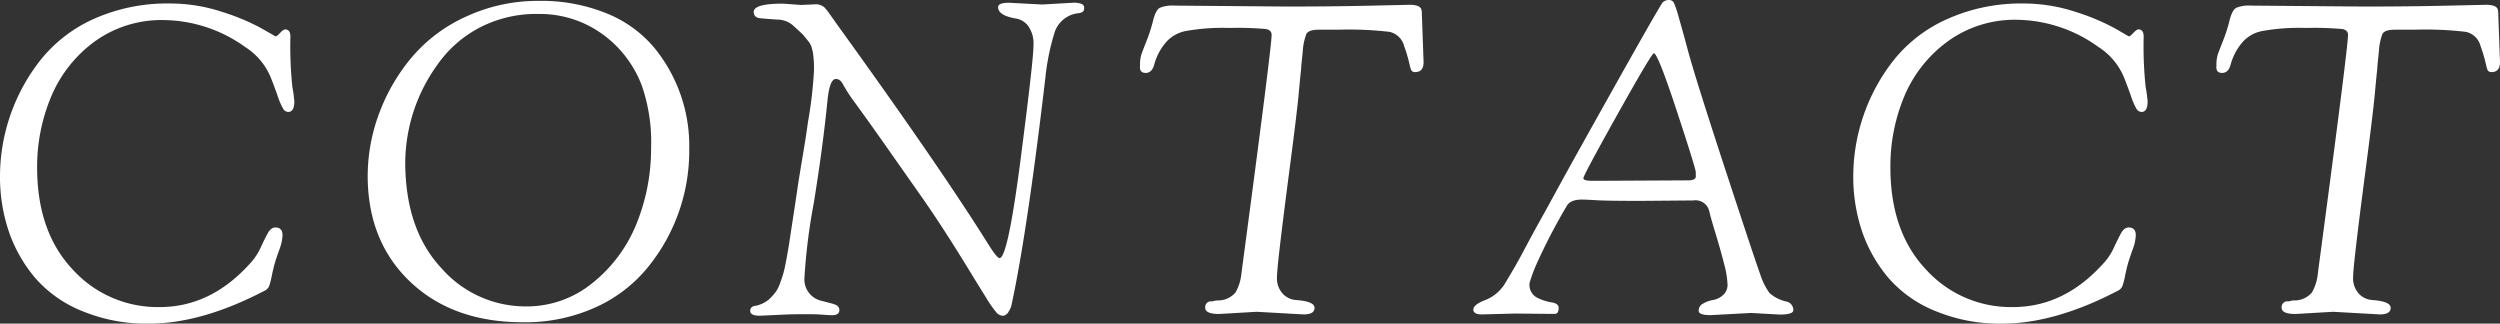 <svg xmlns="http://www.w3.org/2000/svg" viewBox="0 0 343.5 44.46"><rect x="0" y="0" width="343.5" height="44.46" fill="#333333" stroke="none"/><defs><style>.cls-1{fill:#fff;}</style></defs><title>main_aside_contact_h6</title><g id="レイヤー_2" data-name="レイヤー 2"><g id="contents"><path class="cls-1" d="M4.89,38.25a19.76,19.76,0,0,1-3.66-6.39A23.44,23.44,0,0,1,0,24.12a25.87,25.87,0,0,1,5.67-16A19.61,19.61,0,0,1,13,2.55,24.7,24.7,0,0,1,23.34.48a22.79,22.79,0,0,1,7.14,1.14A30,30,0,0,1,35.94,3.9L37.86,5q.18,0,.63-.48t.69-.48q.72,0,.72,1a53.77,53.77,0,0,0,.27,6.9,17.52,17.52,0,0,1,.27,2q0,1.44-.84,1.44a.86.86,0,0,1-.72-.48,10,10,0,0,1-.75-1.77q-.45-1.29-.93-2.49a9.06,9.06,0,0,0-3.54-4.2A19.49,19.49,0,0,0,22.59,2.76a15.67,15.67,0,0,0-9.66,3A17.93,17.93,0,0,0,7,13.35,24.91,24.91,0,0,0,5.1,23q0,8.82,4.86,14a15.75,15.75,0,0,0,12,5.19q7.11,0,12.57-6.18A8,8,0,0,0,35.82,34q.6-1.29,1-2t1-.75q1,0,1,1.08a6.42,6.42,0,0,1-.45,2q-.45,1.26-.63,1.89t-.39,1.65a10.35,10.35,0,0,1-.36,1.41,1.24,1.24,0,0,1-.57.63q-8.7,4.56-16,4.56a23.07,23.07,0,0,1-9-1.68A16.85,16.85,0,0,1,4.89,38.25Z"/><path class="cls-1" d="M50.52,24.24a24.7,24.7,0,0,1,1.59-8.7A26,26,0,0,1,56.64,7.8a21.25,21.25,0,0,1,7.53-5.58A23.44,23.44,0,0,1,74,.12a23.82,23.82,0,0,1,9.33,1.71,16.62,16.62,0,0,1,6.45,4.59,21.26,21.26,0,0,1,4.92,14.1,25.29,25.29,0,0,1-5.52,16A19.7,19.7,0,0,1,82,42.15a23.41,23.41,0,0,1-10.14,2.13q-9.6,0-15.45-5.52T50.52,24.24Zm5.16-2q0,9.24,4.92,14.55a15.36,15.36,0,0,0,11.64,5.31,14.26,14.26,0,0,0,9.27-3.3,19.9,19.9,0,0,0,6-8.19,27.44,27.44,0,0,0,1.95-10.26,23.74,23.74,0,0,0-1.26-8.55,15.43,15.43,0,0,0-5.55-7.2A14.63,14.63,0,0,0,74,1.92a16.81,16.81,0,0,0-8.34,2,16.3,16.3,0,0,0-5.58,5A23.22,23.22,0,0,0,55.68,22.26Z"/><path class="cls-1" d="M108.3,43.2l-3.9.18q-1.32,0-1.32-.66t.84-.72a4.35,4.35,0,0,0,1.68-.81,9.41,9.41,0,0,0,.87-.93,4.55,4.55,0,0,0,.69-1.29q.3-.81.48-1.44t.45-2.1q.27-1.47.42-2.49t.51-3.36q.36-2.34.54-3.6t.69-4.29q.51-3,.75-4.83a59.52,59.52,0,0,0,.84-7.11,15.52,15.52,0,0,0-.12-2.37,7.84,7.84,0,0,0-.24-1,3,3,0,0,0-.54-.87l-.54-.66a9.69,9.69,0,0,0-.75-.72l-.75-.69a3.34,3.34,0,0,0-2.1-.75q-1.38-.09-2.31-.18t-.93-.87q0-1.14,4-1.14l2.52.18L111.9.6a1.8,1.8,0,0,1,1.41.45,7.77,7.77,0,0,1,.51.63l.45.63q.33.45.57.81,14.22,19.68,20.94,30.42,1.2,1.92,1.56,1.92,1.14,0,2.91-13.71T142,6.24a4.14,4.14,0,0,0-.75-2.7,2.64,2.64,0,0,0-1.71-1q-2.4-.42-2.4-1.56,0-.6,1.5-.6l4.56.24,4.2-.24a2.84,2.84,0,0,1,1.26.18.56.56,0,0,1,.3.51.8.8,0,0,1-.09.45.72.72,0,0,1-.33.21,1.22,1.22,0,0,1-.42.09,3.86,3.86,0,0,0-3.24,2.7,32,32,0,0,0-1.26,6.3Q141.12,32,139,41.82a2.62,2.62,0,0,1-.42,1,1,1,0,0,1-.81.57,1.31,1.31,0,0,1-.93-.54,16.45,16.45,0,0,1-1.38-2q-.9-1.44-2-3.24-3.84-6.3-6.81-10.53l-4.74-6.75q-1.77-2.52-2.7-3.81l-1.71-2.37a21.47,21.47,0,0,1-1.65-2.52q-.39-.78-1-.78-.84,0-1.14,2.82-.66,6.66-1.92,14.37a81.12,81.12,0,0,0-1.26,10.14,3,3,0,0,0,2.34,3.15l.69.18.69.18a4.25,4.25,0,0,1,.54.18.77.77,0,0,1,.54.72q0,.72-1,.72-.3,0-1.56-.09T108.3,43.2Z"/><path class="cls-1" d="M172.68,42.84l-5.16.3q-1.92,0-1.92-.84a.8.8,0,0,1,.72-.9h.3a2.66,2.66,0,0,1,.84-.12,3.13,3.13,0,0,0,2.31-1.11,6.59,6.59,0,0,0,.81-2.67q4.14-31,4.14-32.7,0-.66-.78-.81a43.8,43.8,0,0,0-5-.15,29,29,0,0,0-6,.42,4.83,4.83,0,0,0-2.58,1.38,7.81,7.81,0,0,0-1.23,1.8,8,8,0,0,0-.51,1.32q-.3,1.26-1.2,1.26t-.78-1a4.88,4.88,0,0,1,.21-1.62q.21-.57.72-1.86a21.8,21.8,0,0,0,.87-2.73q.36-1.44.93-1.74a4.52,4.52,0,0,1,2-.3L176.82.9q6.12,0,11.46-.12l5.4-.12q1.44,0,1.62.66a1.82,1.82,0,0,1,.06.54l.24,6.66q0,1.38-1.14,1.38a.55.55,0,0,1-.6-.36,5.55,5.55,0,0,1-.18-.66,21.23,21.23,0,0,0-.75-2.55,2.67,2.67,0,0,0-2-1.95,47.36,47.36,0,0,0-7-.3h-2.7q-1.44,0-1.74.6A8,8,0,0,0,179,7.05l-.21,2.07q0,.3-.06.78t-.33,3.42q-.3,2.94-1.14,9.36-1.8,13.74-1.8,15.33a3.15,3.15,0,0,0,.81,2.37,2.77,2.77,0,0,0,1.77.84q2.58.18,2.58,1.08t-1.5.9Z"/><path class="cls-1" d="M208.14,43.08l-4.5.12q-1.2,0-1.2-.66t1.5-1.26a5.57,5.57,0,0,0,2.7-2.1q1.44-2.34,2.4-4.14t2-3.72q1.08-1.92,2.76-5t3.6-6.51Q228.12.6,228.48.3a1.27,1.27,0,0,1,.84-.3.72.72,0,0,1,.69.42,16.38,16.38,0,0,1,.69,2.1q.48,1.68.66,2.34l.54,2q1.08,4,5.19,16.53t4.8,14.4a9,9,0,0,0,1.23,2.46,5.1,5.1,0,0,0,2.28,1.17,1.19,1.19,0,0,1,1,1.2q0,.6-1.86.6L240.6,43l-5.58.3q-1.62,0-1.62-.6a1.08,1.08,0,0,1,.63-1,4,4,0,0,1,1.35-.48,2.76,2.76,0,0,0,1.35-.66,1.87,1.87,0,0,0,.63-1.5,12.75,12.75,0,0,0-.48-2.85q-.48-1.89-1.14-4.05t-.9-3.18a1.93,1.93,0,0,0-2.16-1.44l-7.26.06q-4.56,0-6.06-.09t-2-.09q-1.62,0-2.1.9a79.82,79.82,0,0,0-4.23,8.16,21.59,21.59,0,0,0-.87,2.4,2,2,0,0,0,1,2,6.75,6.75,0,0,0,2,.66q1,.15,1,.75,0,.84-.54.84h-.36ZM220.5,24.84,232,24.78q.84,0,1-.42v-.69q0-.51-2.61-8.43t-3.15-7.92q-.3,0-5,8.4t-4.68,8.76q0,.36,1.14.36Z"/><path class="cls-1" d="M259.53,38.25a19.76,19.76,0,0,1-3.66-6.39,23.44,23.44,0,0,1-1.23-7.74,25.87,25.87,0,0,1,5.67-16,19.61,19.61,0,0,1,7.35-5.55A24.7,24.7,0,0,1,278,.48a22.79,22.79,0,0,1,7.14,1.14,30,30,0,0,1,5.46,2.28L292.5,5q.18,0,.63-.48t.69-.48q.72,0,.72,1a53.77,53.77,0,0,0,.27,6.9,17.52,17.52,0,0,1,.27,2q0,1.44-.84,1.44a.86.86,0,0,1-.72-.48,10,10,0,0,1-.75-1.77q-.45-1.29-.93-2.49a9.06,9.06,0,0,0-3.54-4.2,19.49,19.49,0,0,0-11.07-3.72,15.67,15.67,0,0,0-9.66,3,17.93,17.93,0,0,0-5.94,7.56A24.91,24.91,0,0,0,259.74,23q0,8.82,4.86,14a15.75,15.75,0,0,0,12,5.19q7.11,0,12.57-6.18A8,8,0,0,0,290.46,34q.6-1.29,1-2t1-.75q1,0,1,1.08a6.42,6.42,0,0,1-.45,2q-.45,1.26-.63,1.89t-.39,1.65a10.35,10.35,0,0,1-.36,1.41,1.24,1.24,0,0,1-.57.63q-8.7,4.56-16,4.56a23.07,23.07,0,0,1-9-1.68A16.85,16.85,0,0,1,259.53,38.25Z"/><path class="cls-1" d="M320.58,42.84l-5.16.3q-1.92,0-1.92-.84a.8.8,0,0,1,.72-.9h.3a2.66,2.66,0,0,1,.84-.12,3.13,3.13,0,0,0,2.31-1.11,6.59,6.59,0,0,0,.81-2.67q4.14-31,4.14-32.7,0-.66-.78-.81a43.8,43.8,0,0,0-5-.15,29,29,0,0,0-6,.42,4.83,4.83,0,0,0-2.58,1.38,7.81,7.81,0,0,0-1.23,1.8,8,8,0,0,0-.51,1.32q-.3,1.26-1.2,1.26t-.78-1a4.88,4.88,0,0,1,.21-1.62q.21-.57.72-1.86a21.8,21.8,0,0,0,.87-2.73q.36-1.44.93-1.74a4.52,4.52,0,0,1,1.95-.3L324.72.9q6.12,0,11.46-.12l5.4-.12q1.44,0,1.62.66a1.82,1.82,0,0,1,.06.54l.24,6.66q0,1.38-1.14,1.38a.55.55,0,0,1-.6-.36,5.55,5.55,0,0,1-.18-.66,21.23,21.23,0,0,0-.75-2.55,2.67,2.67,0,0,0-2-1.95,47.36,47.36,0,0,0-7.05-.3h-2.7q-1.44,0-1.74.6a8,8,0,0,0-.48,2.37l-.21,2.07q0,.3-.06.78t-.33,3.42q-.3,2.94-1.14,9.36-1.8,13.74-1.8,15.33a3.15,3.15,0,0,0,.81,2.37,2.77,2.77,0,0,0,1.77.84q2.58.18,2.58,1.08t-1.5.9Z"/></g></g></svg>